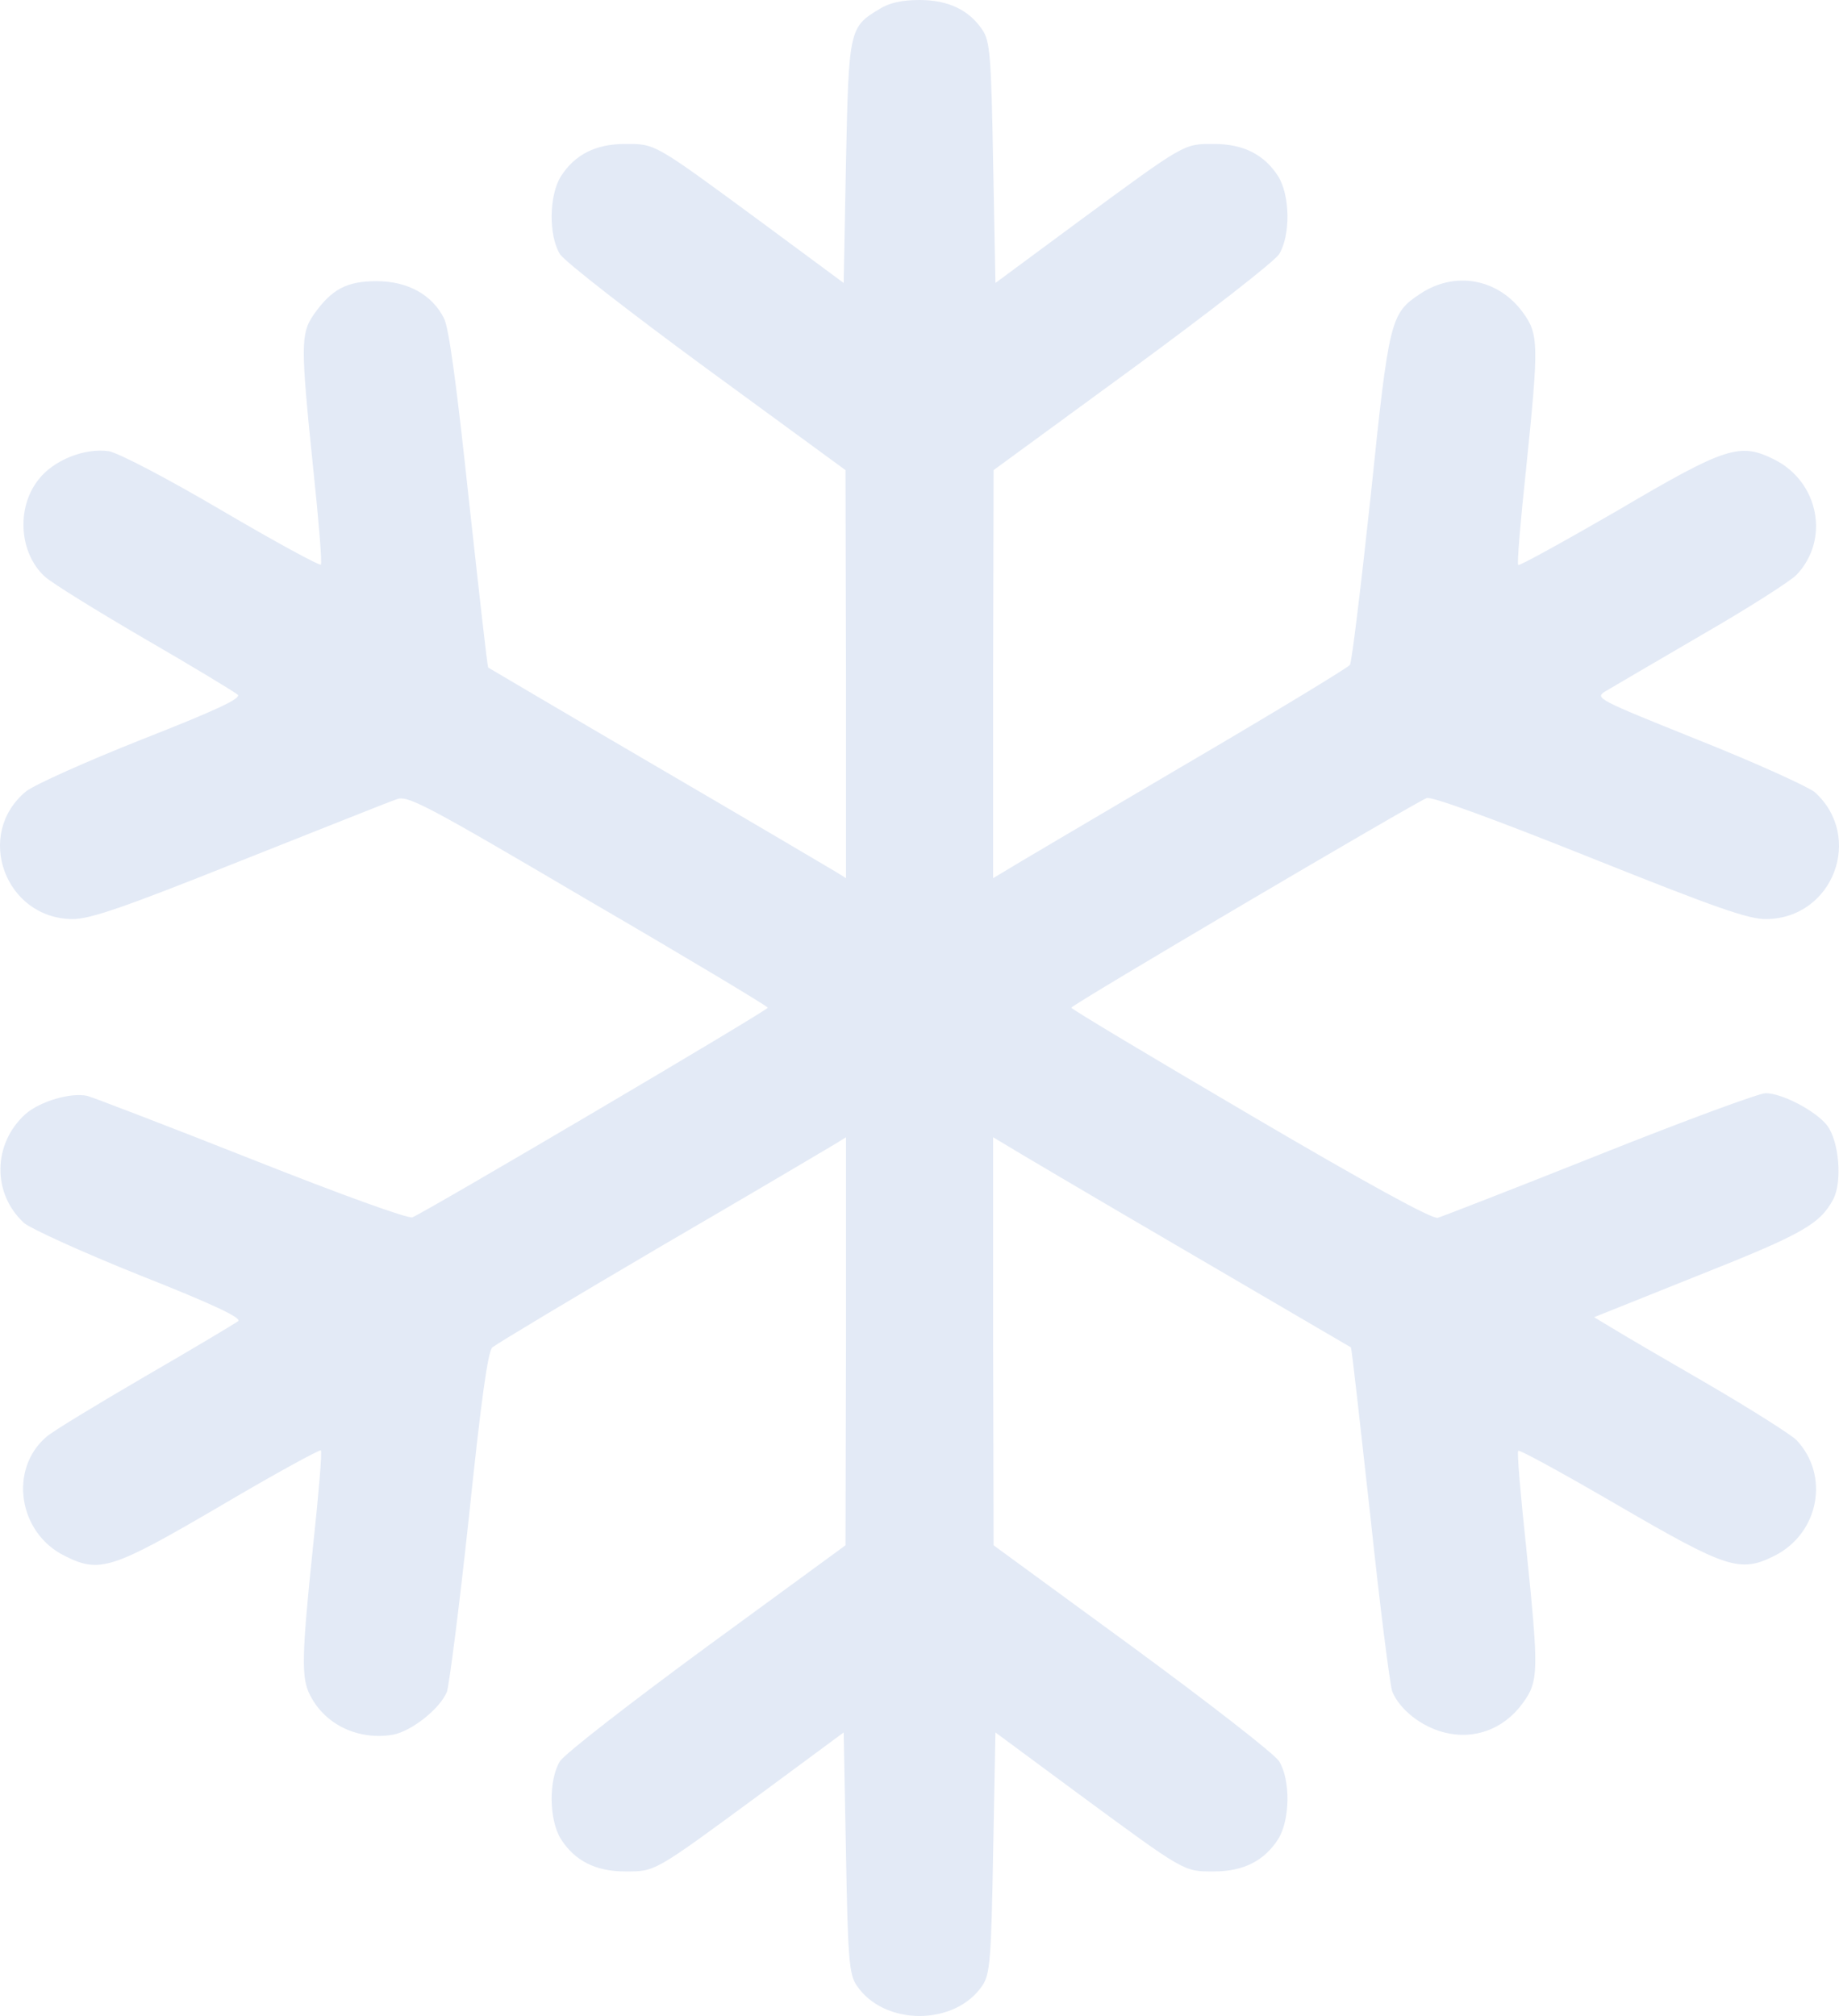 <svg width="83" height="91" viewBox="0 0 83 91" fill="none" xmlns="http://www.w3.org/2000/svg">
<path d="M39.697 0.406C38.327 1.218 38.306 1.34 38.182 7.331L38.078 12.773L34.342 10.011C29.486 6.437 29.59 6.498 28.22 6.498C26.871 6.498 25.937 6.986 25.315 7.96C24.775 8.833 24.754 10.62 25.273 11.473C25.502 11.819 28.428 14.093 31.914 16.652L38.161 21.221L38.182 30.44V39.639L37.725 39.355C37.455 39.192 33.844 37.06 29.673 34.623C25.502 32.186 22.077 30.156 22.036 30.135C21.994 30.115 21.621 26.724 21.164 22.581C20.624 17.525 20.272 14.844 20.043 14.377C19.504 13.301 18.404 12.692 16.993 12.692C15.644 12.692 14.959 13.057 14.149 14.215C13.568 15.068 13.568 15.616 14.129 21.078C14.378 23.434 14.544 25.424 14.482 25.485C14.419 25.546 12.406 24.449 10.02 23.048C7.467 21.546 5.35 20.449 4.914 20.368C3.835 20.205 2.403 20.774 1.739 21.647C0.722 22.926 0.867 24.977 2.029 26.033C2.341 26.318 4.375 27.577 6.533 28.836C8.712 30.095 10.58 31.232 10.725 31.354C10.912 31.516 9.853 32.024 6.388 33.384C3.877 34.38 1.531 35.435 1.179 35.72C-1.167 37.649 0.224 41.467 3.275 41.487C4.063 41.487 5.558 40.979 10.787 38.888C14.378 37.466 17.574 36.187 17.885 36.085C18.383 35.882 19.089 36.248 26.539 40.634C31.001 43.233 34.654 45.426 34.654 45.487C34.654 45.609 19.151 54.747 18.611 54.95C18.404 55.011 15.519 53.976 11.368 52.331C7.571 50.828 4.229 49.549 3.939 49.467C3.192 49.305 1.801 49.711 1.137 50.3C-0.336 51.64 -0.357 53.894 1.096 55.214C1.386 55.458 3.731 56.534 6.325 57.57C9.708 58.91 10.933 59.499 10.746 59.641C10.601 59.743 8.712 60.88 6.533 62.139C4.375 63.398 2.362 64.616 2.092 64.86C0.39 66.322 0.826 69.185 2.901 70.221C4.499 71.033 5.039 70.85 9.999 67.947C12.406 66.525 14.419 65.429 14.482 65.469C14.544 65.53 14.378 67.48 14.129 69.795C13.61 74.79 13.589 75.765 14.004 76.537C14.689 77.877 16.204 78.567 17.74 78.303C18.591 78.141 19.857 77.125 20.168 76.374C20.272 76.09 20.728 72.536 21.164 68.475C21.704 63.296 22.015 61.002 22.223 60.819C22.389 60.677 25.834 58.605 29.88 56.23C33.927 53.874 37.455 51.782 37.725 51.62L38.182 51.336V60.535L38.161 69.754L31.914 74.323C28.428 76.882 25.502 79.156 25.273 79.501C24.754 80.354 24.775 82.141 25.315 83.014C25.937 83.989 26.871 84.476 28.22 84.476C29.59 84.476 29.486 84.537 34.342 80.963L38.078 78.202L38.182 83.644C38.265 88.416 38.327 89.127 38.659 89.614C39.883 91.462 43.121 91.462 44.346 89.614C44.678 89.127 44.74 88.416 44.823 83.644L44.927 78.202L48.662 80.963C53.519 84.537 53.415 84.476 54.784 84.476C56.133 84.476 57.067 83.989 57.69 83.014C58.23 82.141 58.25 80.354 57.731 79.501C57.503 79.156 54.577 76.882 51.09 74.323L44.844 69.754L44.823 60.535V51.336L45.3 51.62C45.549 51.782 49.16 53.915 53.332 56.352C57.503 58.788 60.927 60.799 60.969 60.819C61.01 60.86 61.384 64.251 61.84 68.353C62.276 72.475 62.733 76.069 62.837 76.354C63.169 77.166 64.144 77.938 65.182 78.202C66.531 78.547 67.859 78.059 68.71 76.902C69.457 75.887 69.457 75.481 68.876 69.795C68.627 67.48 68.461 65.53 68.523 65.49C68.585 65.429 70.578 66.525 72.985 67.926C77.945 70.81 78.526 71.013 80.103 70.221C82.096 69.206 82.594 66.606 81.079 65.002C80.83 64.758 79.045 63.621 77.094 62.484C75.164 61.367 73.213 60.23 72.757 59.946L71.947 59.458L76.658 57.57C81.369 55.702 82.137 55.255 82.739 54.138C83.154 53.346 83.009 51.539 82.469 50.808C81.971 50.158 80.436 49.346 79.688 49.346C79.398 49.346 76.036 50.584 72.217 52.107C68.399 53.63 65.099 54.91 64.891 54.971C64.663 55.052 61.695 53.427 56.445 50.341C51.983 47.721 48.351 45.548 48.351 45.487C48.351 45.365 63.854 36.227 64.393 36.024C64.621 35.943 67.444 36.979 71.761 38.705C77.447 40.979 78.941 41.507 79.73 41.487C82.739 41.446 84.13 37.771 81.909 35.76C81.618 35.517 79.253 34.44 76.658 33.405C72.113 31.577 71.968 31.516 72.445 31.212C72.715 31.049 74.666 29.912 76.783 28.673C78.9 27.455 80.83 26.216 81.079 25.952C82.594 24.368 82.096 21.769 80.103 20.754C78.526 19.962 77.924 20.144 72.964 23.069C70.578 24.449 68.585 25.546 68.523 25.505C68.461 25.445 68.627 23.495 68.876 21.18C69.457 15.494 69.457 15.088 68.71 14.073C67.589 12.57 65.659 12.225 64.103 13.26C62.754 14.154 62.691 14.377 61.861 22.419C61.425 26.46 61.01 29.892 60.927 30.014C60.844 30.135 57.399 32.227 53.269 34.644C49.139 37.08 45.549 39.192 45.3 39.355L44.823 39.639V30.44L44.844 21.221L51.09 16.652C54.577 14.093 57.503 11.819 57.731 11.473C58.25 10.62 58.23 8.833 57.69 7.96C57.067 6.986 56.133 6.498 54.784 6.498C53.415 6.498 53.519 6.437 48.662 10.011L44.927 12.773L44.823 7.331C44.74 2.559 44.678 1.848 44.346 1.361C43.744 0.447 42.789 -7.62939e-06 41.502 -7.62939e-06C40.734 -7.62939e-06 40.133 0.122 39.697 0.406Z" fill="#E3EAF6"/>
</svg>
